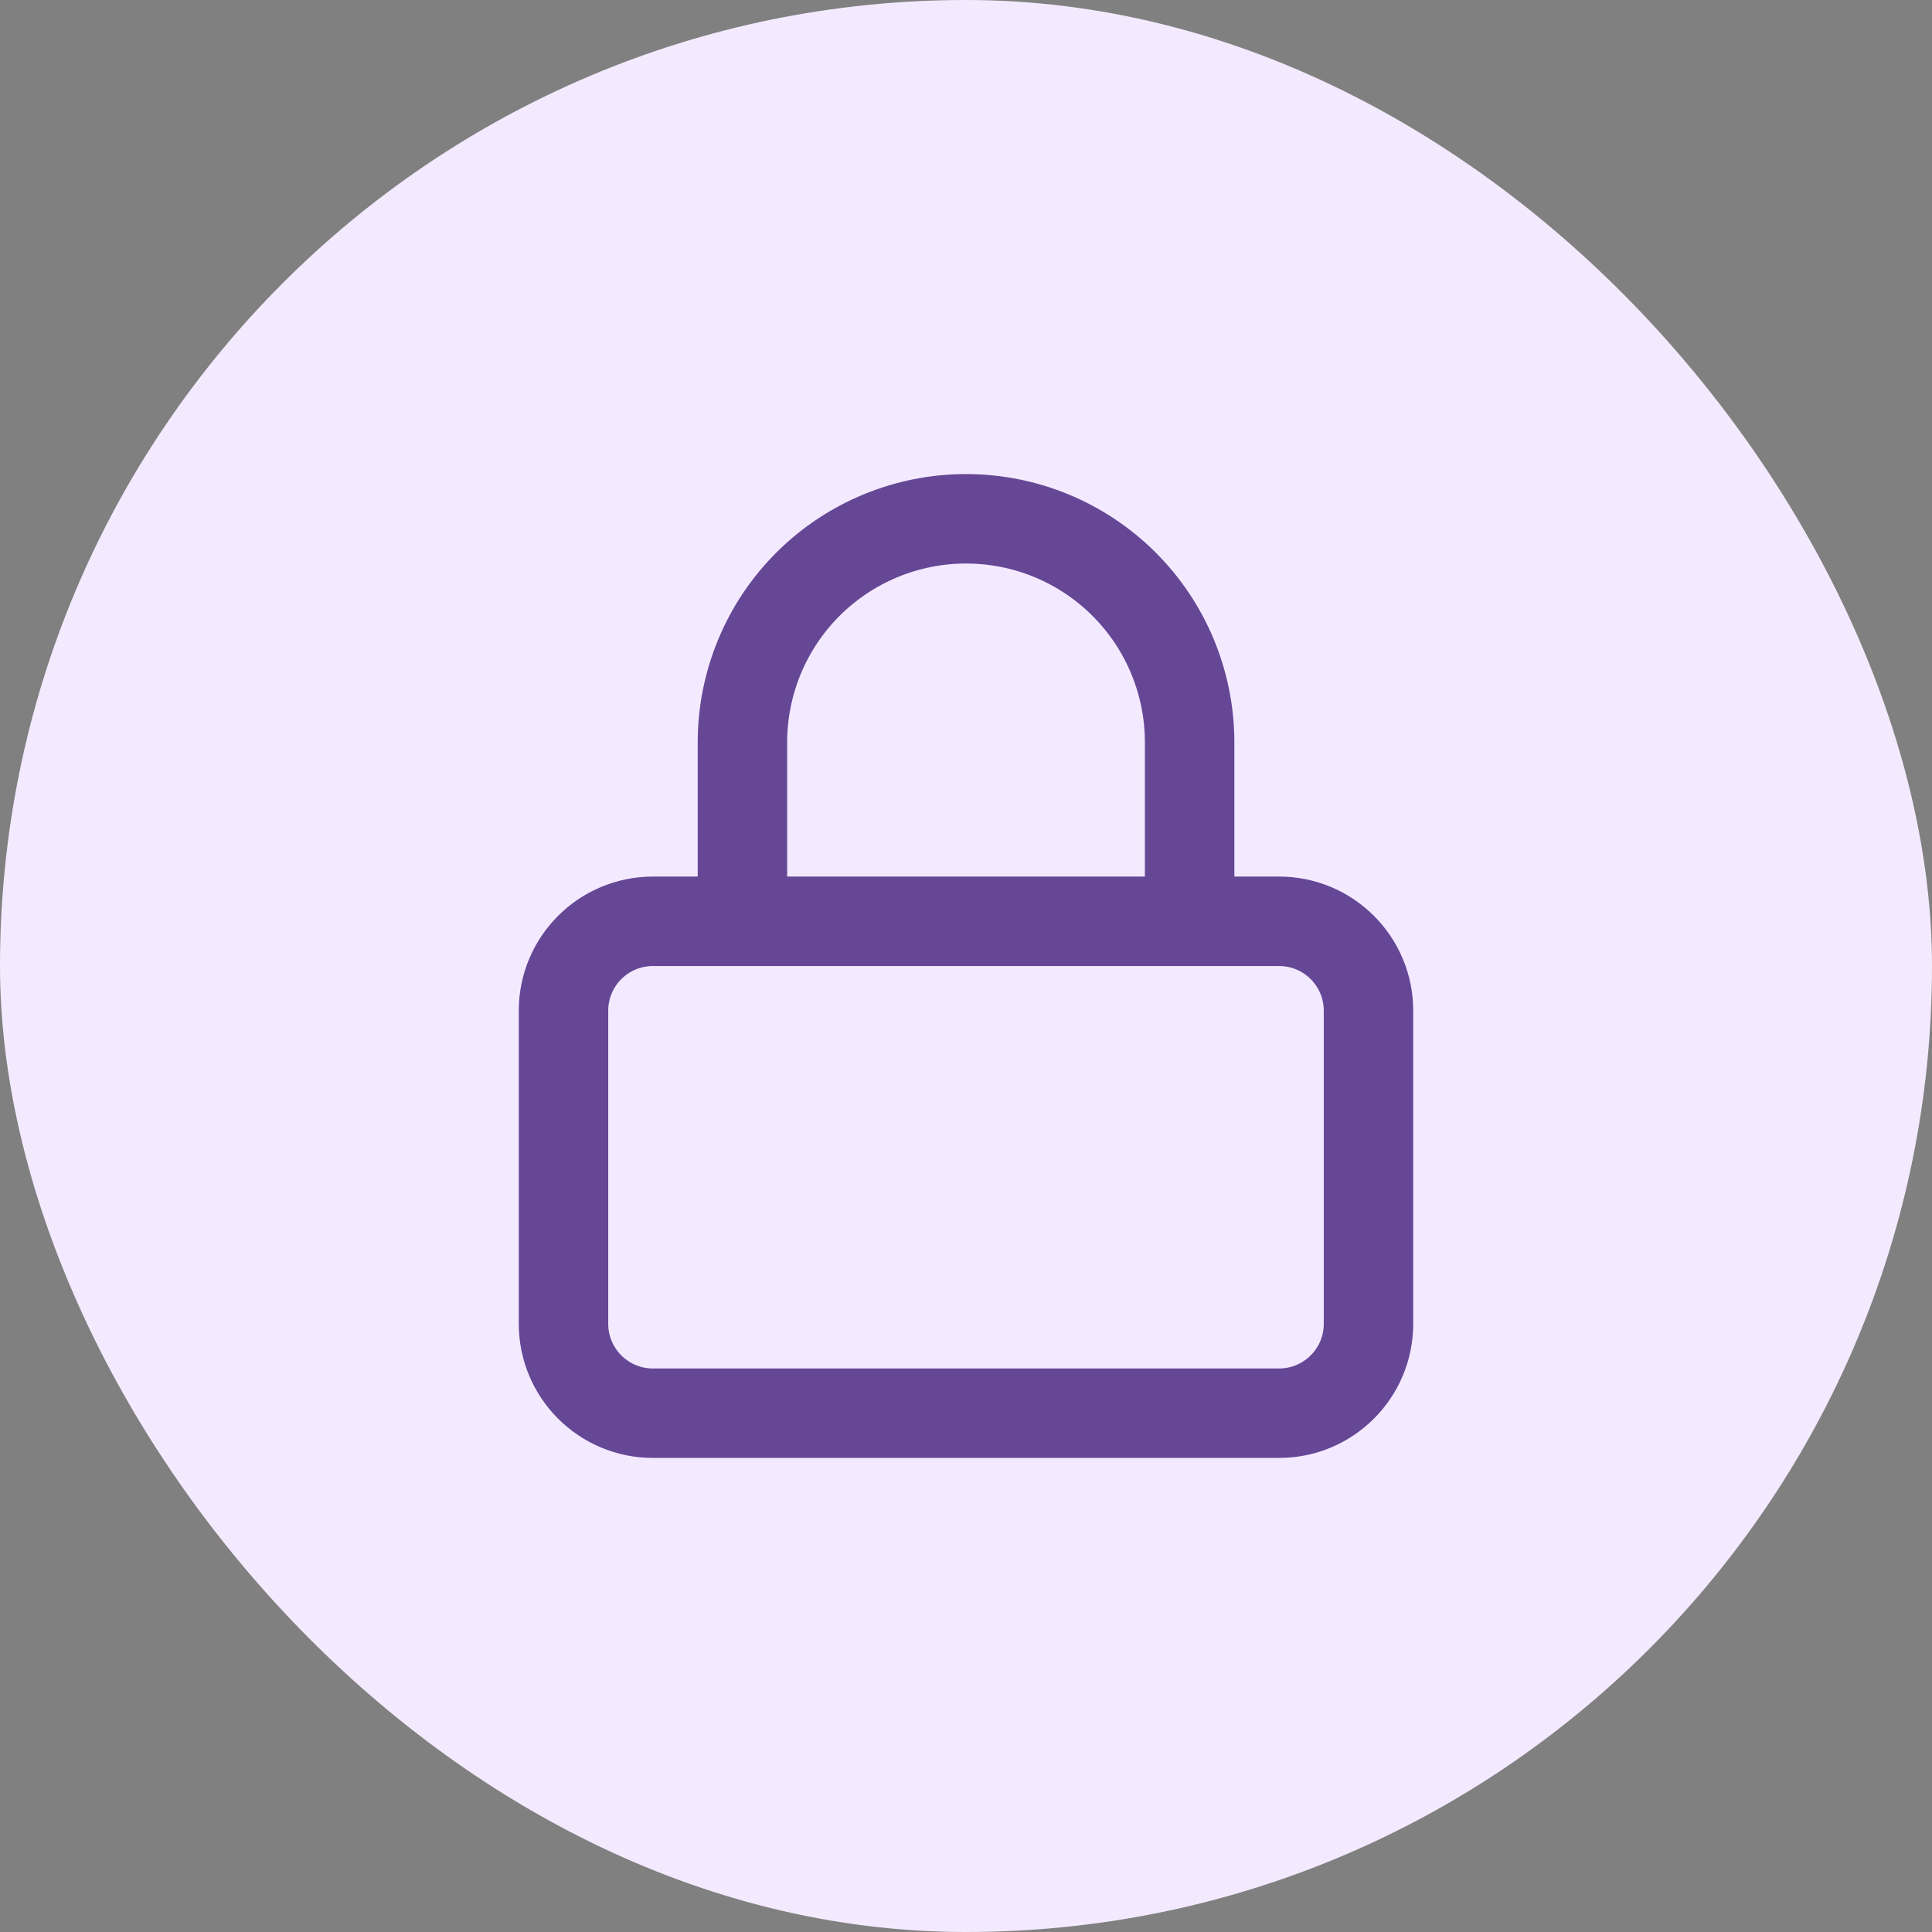 <svg width="36" height="36" viewBox="0 0 36 36" fill="none" xmlns="http://www.w3.org/2000/svg">
<rect x="0" y="0" width="36" height="36" fill="#808080" stroke="none"/>
<rect width="36" height="36" rx="18" fill="#F3EAFF"/>
<path d="M23.833 17.167H12.167C11.246 17.167 10.5 17.913 10.5 18.833V24.667C10.5 25.587 11.246 26.333 12.167 26.333H23.833C24.754 26.333 25.5 25.587 25.5 24.667V18.833C25.5 17.913 24.754 17.167 23.833 17.167Z" stroke="#664796" stroke-width="1.667" stroke-linecap="round" stroke-linejoin="round"/>
<path d="M13.834 17.167V13.833C13.834 12.728 14.273 11.668 15.054 10.887C15.836 10.106 16.896 9.667 18.001 9.667C19.106 9.667 20.166 10.106 20.947 10.887C21.728 11.668 22.167 12.728 22.167 13.833V17.167" stroke="#664796" stroke-width="1.667" stroke-linecap="round" stroke-linejoin="round"/>
</svg>
